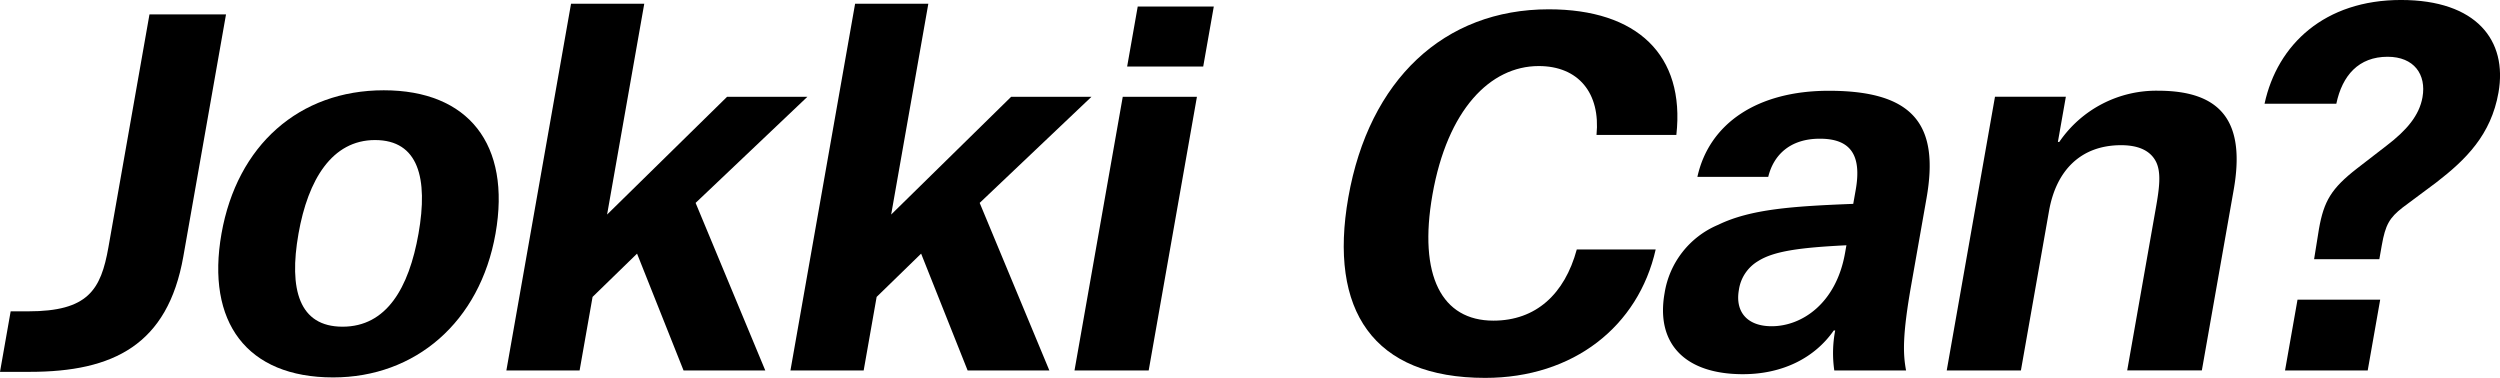 <svg id="img-caption-title-02-pc" xmlns="http://www.w3.org/2000/svg" width="390.071" height="58.96" viewBox="0 0 390.071 58.96">
  <path id="パス_42073" data-name="パス 42073" d="M1585.567,2928.634l1.664-9.44h2.728c9.361,0,11.351-3.34,12.529-10.02l6.4-36.306h11.942l-6.657,37.759c-2.433,13.8-10.915,18.008-23.964,18.008Z" transform="translate(-1585.567 -2870.617)"/>
  <path id="パス_42074" data-name="パス 42074" d="M1618.406,2906.471c2.433-13.8,12.127-22.365,25.321-22.365s19.893,8.424,17.435,22.365c-2.433,13.8-12.508,22.436-25.334,22.436C1622.337,2928.907,1615.974,2920.267,1618.406,2906.471Zm12.016,0c-1.537,8.713.093,14.521,6.875,14.521,6.855,0,10.351-6.026,11.849-14.521,1.524-8.642-.006-14.6-6.788-14.6C1635.649,2891.875,1631.907,2898.047,1630.422,2906.471Z" transform="translate(-1583.847 -2870.019)"/>
  <path id="パス_42075" data-name="パス 42075" d="M1670.675,2871.282H1682.1l-5.8,32.894,18.72-18.371h12.531l-17.441,16.555,10.871,26.141h-12.753l-7.253-18.226-6.941,6.753-2.023,11.473h-11.426Z" transform="translate(-1581.576 -2870.701)"/>
  <path id="パス_42076" data-name="パス 42076" d="M1712.757,2871.282h11.426l-5.8,32.894,18.72-18.371h12.532l-17.441,16.555,10.87,26.141h-12.752l-7.255-18.226-6.94,6.753-2.023,11.473h-11.426Z" transform="translate(-1579.336 -2870.701)"/>
  <path id="パス_42077" data-name="パス 42077" d="M1752.278,2885.782h11.574l-7.528,42.7H1744.75Zm2.337-14.087h11.869l-1.651,9.367h-11.869Z" transform="translate(-1577.097 -2870.679)"/>
  <path id="パス_42078" data-name="パス 42078" d="M1798.482,2901.009c-2.24,12.708,1.469,19.678,9.5,19.678,6.634,0,11.124-4.139,13.017-11.109h12.31c-2.7,11.981-12.822,20.04-26.606,20.04-17.471,0-24.461-10.529-21.349-28.173,3.227-18.3,14.9-29.335,31.269-29.335,13.784,0,21.3,7.115,19.911,19.6h-12.458c.637-6.534-2.823-10.746-9.014-10.746C1807.471,2880.969,1800.813,2887.793,1798.482,2901.009Z" transform="translate(-1574.975 -2870.657)"/>
  <path id="パス_42079" data-name="パス 42079" d="M1844.4,2928.4c-8.993,0-13.616-4.72-12.22-12.634a13.9,13.9,0,0,1,8.369-10.674c5.08-2.469,11.717-2.9,21.069-3.268l.385-2.178c.96-5.446-.8-7.988-5.595-7.988-4.719,0-7.243,2.614-8.053,5.954H1837.3c1.841-8.35,9.371-13.433,20.5-13.433,13.268,0,17.274,5.3,15.25,16.773l-2.381,13.505c-1.37,7.77-1.306,10.747-.808,13.361h-11.2a18.844,18.844,0,0,1,.142-6.245h-.221C1855.61,2925.855,1850.59,2928.4,1844.4,2928.4Zm15.934-18.88.218-1.235c-7.436.363-11.371.944-13.778,2.469a6.251,6.251,0,0,0-3,4.5c-.6,3.412,1.286,5.664,5.12,5.664C1853.6,2920.917,1858.95,2917.358,1860.333,2909.516Z" transform="translate(-1572.459 -2870.016)"/>
  <path id="パス_42080" data-name="パス 42080" d="M1906.583,2902.546c.537-3.05.925-5.664-.021-7.407s-2.883-2.469-5.389-2.469c-6.266,0-10.126,3.921-11.241,10.238l-4.391,24.906h-11.574l7.528-42.7h11.058l-1.242,7.044h.221a18.317,18.317,0,0,1,15.414-7.988c10.025,0,13.639,5.01,11.795,15.466l-4.967,28.173h-11.647Z" transform="translate(-1570.222 -2870.016)"/>
  <path id="パス_42081" data-name="パス 42081" d="M1928.782,2911.176l.758-4.721c.769-4.356,1.925-6.317,5.94-9.44l4.608-3.558c3.15-2.4,5.108-4.719,5.607-7.552.628-3.558-1.319-6.317-5.446-6.317-4.5,0-7.073,2.9-8,7.333h-11.2c2.007-9.293,9.416-16.192,21.284-16.192,11.794,0,16.651,6.317,15.217,14.45-1.165,6.607-5.087,10.455-9.695,14.014l-5.262,3.921c-2.051,1.6-2.685,2.687-3.248,5.881l-.384,2.179Zm-2.588,6.317h12.9l-1.946,11.037h-12.9Z" transform="translate(-1567.717 -2870.731)"/>
</svg>
